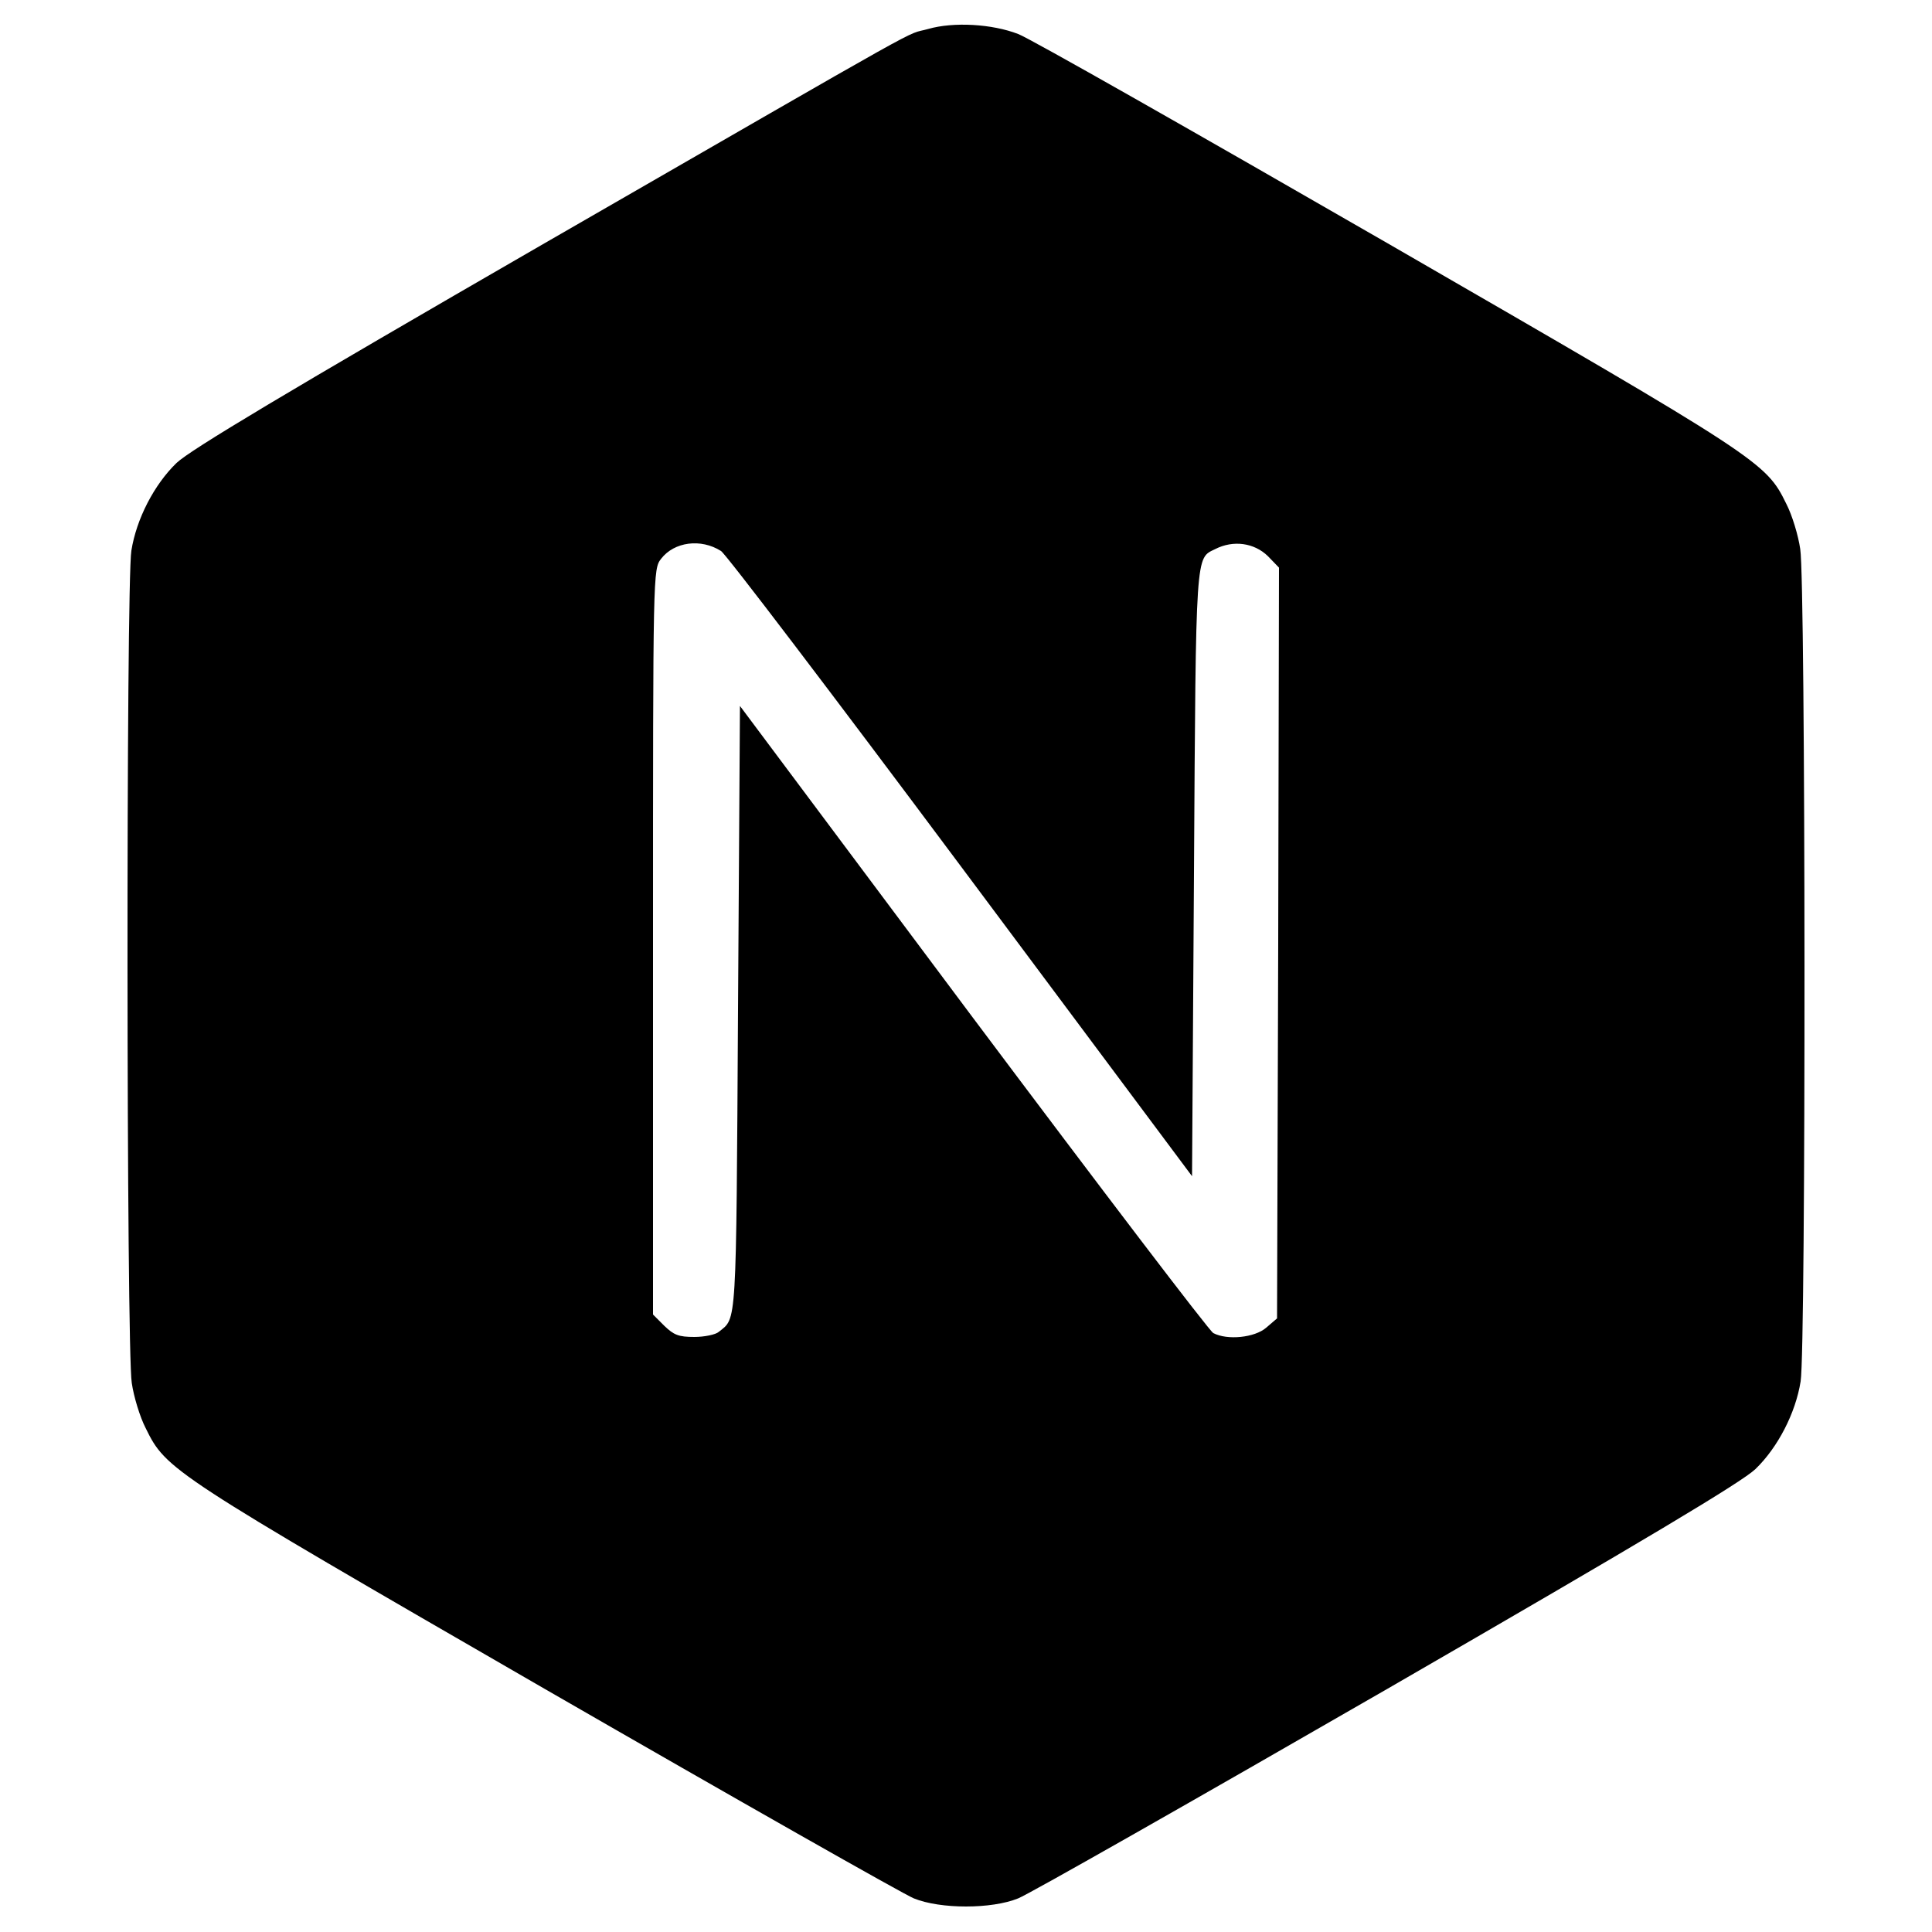 <svg xmlns="http://www.w3.org/2000/svg" width="666.667" height="666.667" preserveAspectRatio="xMidYMid meet" version="1.0" viewBox="0 0 500 500"><g fill="#000" stroke="none"><path d="M2402 4925 c-67 -19 48 45 -997 -557 -667 -385 -912 -532 -948 -566 -58 -56 -104 -145 -117 -227 -14 -84 -13 -2069 1 -2154 5 -35 21 -88 36 -117 53 -108 63 -115 1033 -675 498 -287 928 -531 955 -542 69 -28 201 -28 270 0 28 11 457 255 955 542 670 387 917 535 953 569 58 56 104 145 117 227 14 84 13 2069 -1 2154 -5 35 -21 88 -36 117 -53 108 -63 115 -1033 675 -498 287 -927 531 -955 541 -67 26 -167 32 -233 13z m-536 -1351 c12 -7 291 -374 620 -815 l599 -803 5 785 c5 840 4 813 55 838 47 24 101 16 136 -18 l29 -30 -2 -971 -3 -972 -28 -24 c-30 -26 -101 -33 -137 -14 -10 5 -290 373 -622 816 l-603 807 -5 -785 c-5 -834 -3 -797 -50 -835 -8 -7 -37 -13 -63 -13 -41 0 -53 5 -78 29 l-29 29 0 965 c0 959 0 964 21 991 34 44 103 53 155 20z" transform="translate(0,500) scale(0.1,-0.1)"/></g></svg>